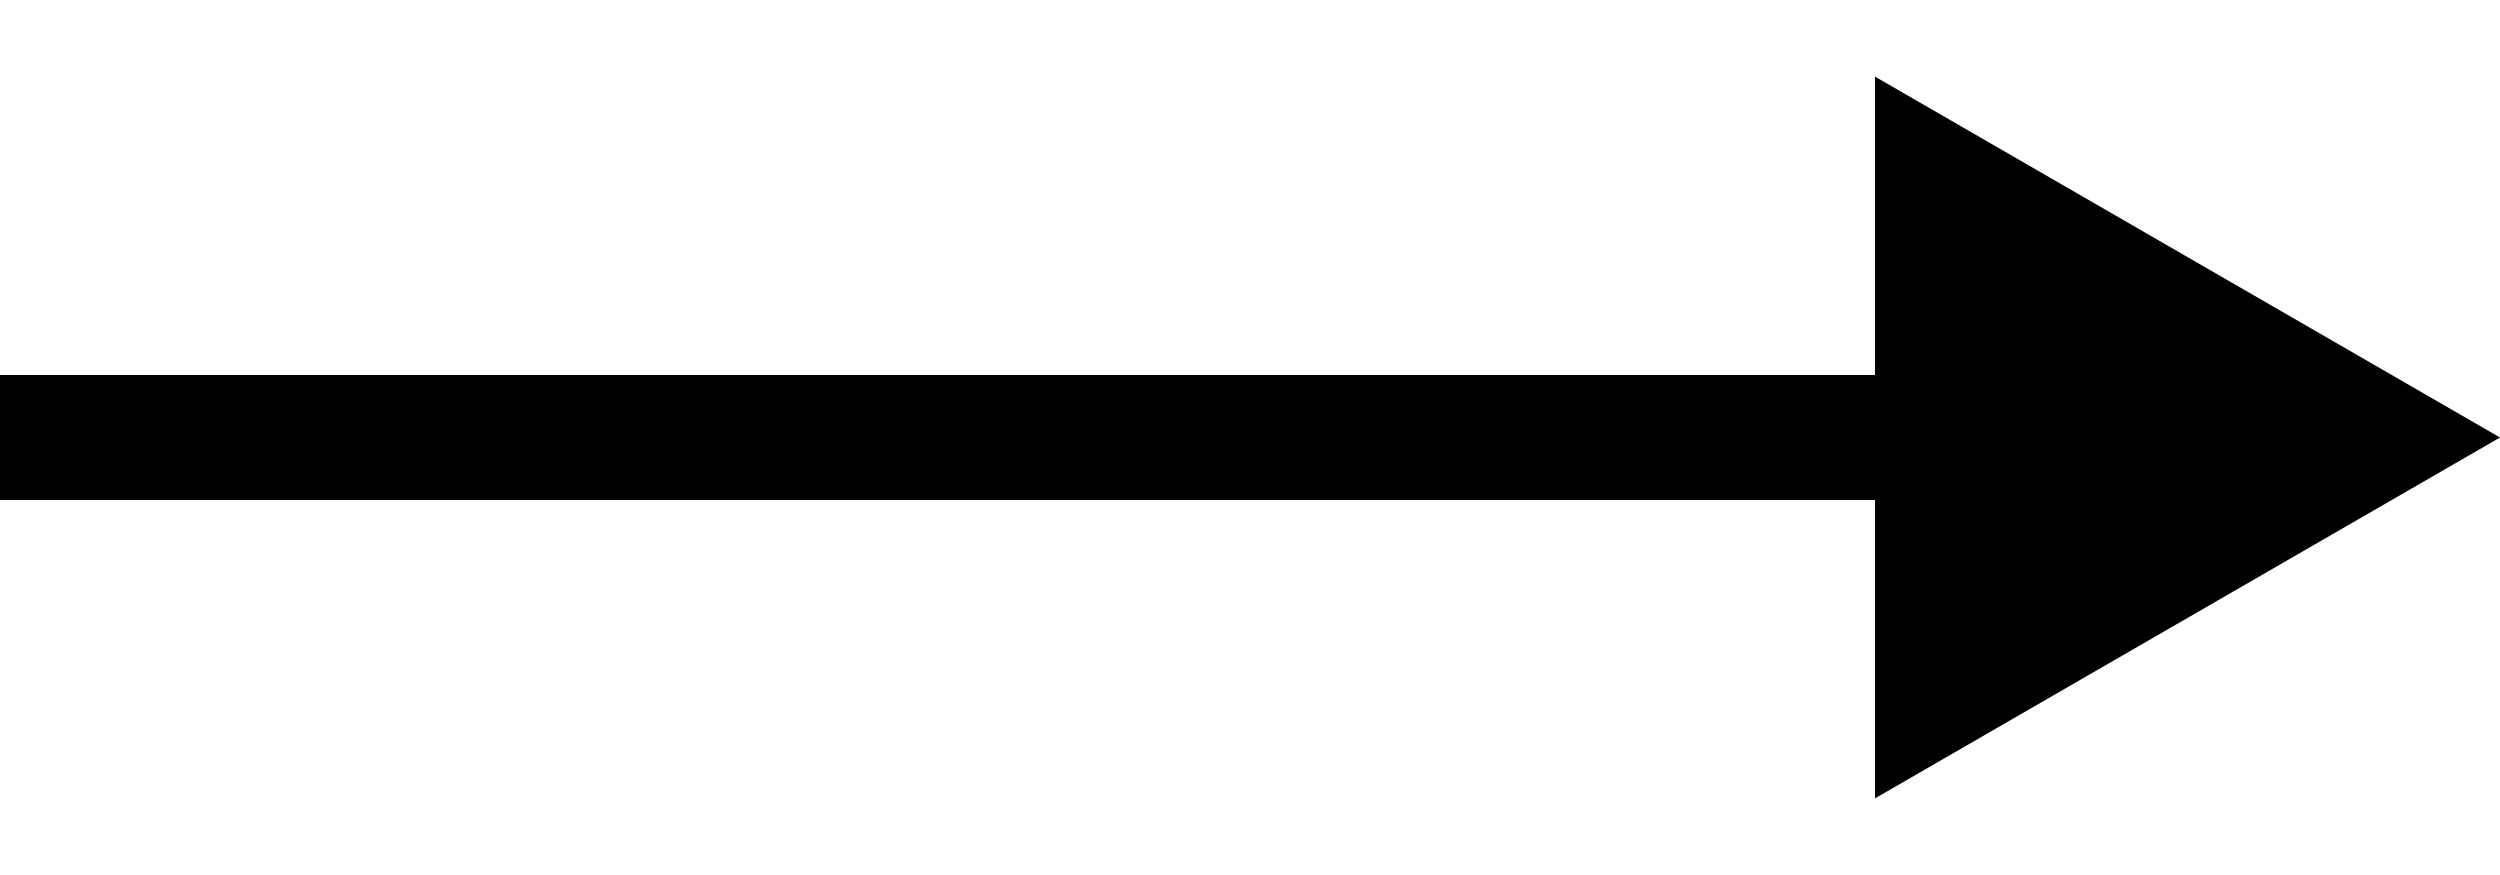<?xml version="1.0" encoding="UTF-8"?> <svg xmlns="http://www.w3.org/2000/svg" width="20" height="7" viewBox="0 0 20 7" fill="none"><path d="M20 3.5L15 0.613L15 6.387L20 3.5ZM-4.37114e-08 4L15.5 4L15.5 3L4.37114e-08 3L-4.37114e-08 4Z" fill="black"></path></svg> 